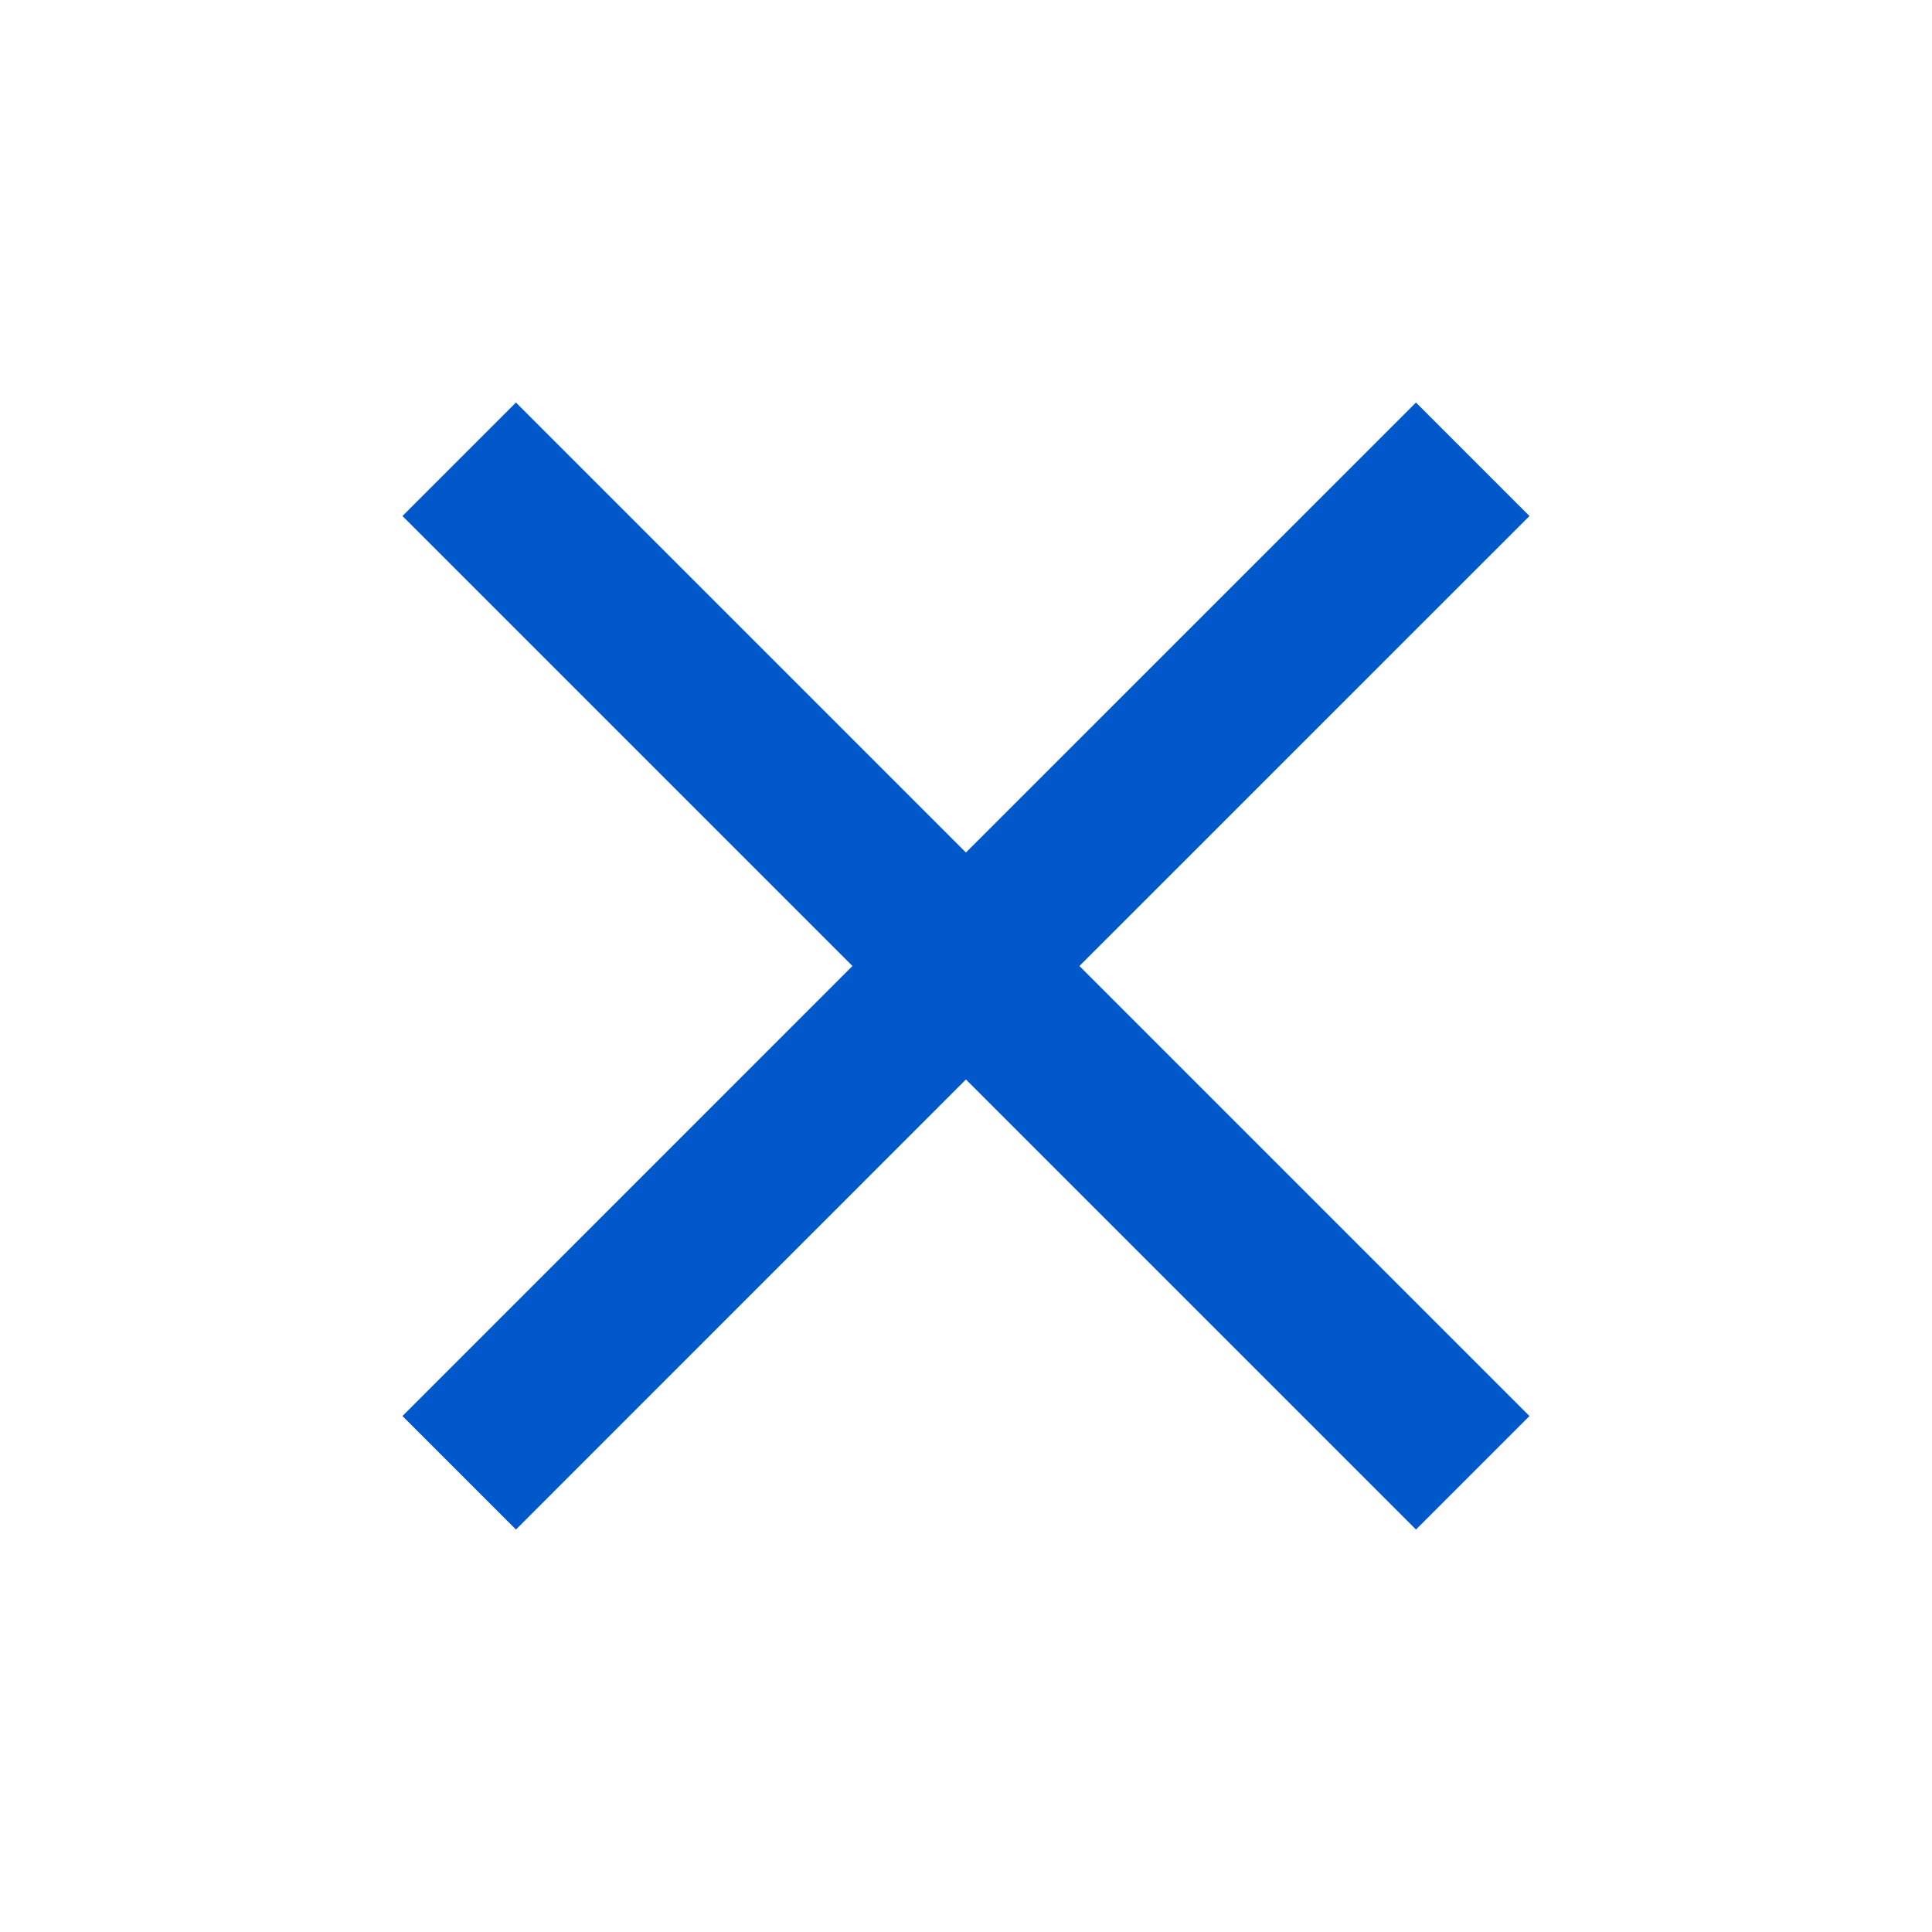 <svg width="32" height="32" viewBox="0 0 32 32" fill="none" xmlns="http://www.w3.org/2000/svg">
<path d="M25.333 8.547L23.453 6.667L15.999 14.12L8.546 6.667L6.666 8.547L14.119 16L6.666 23.454L8.546 25.334L15.999 17.88L23.453 25.334L25.333 23.454L17.879 16L25.333 8.547Z" fill="#0058CB"/>
</svg>
